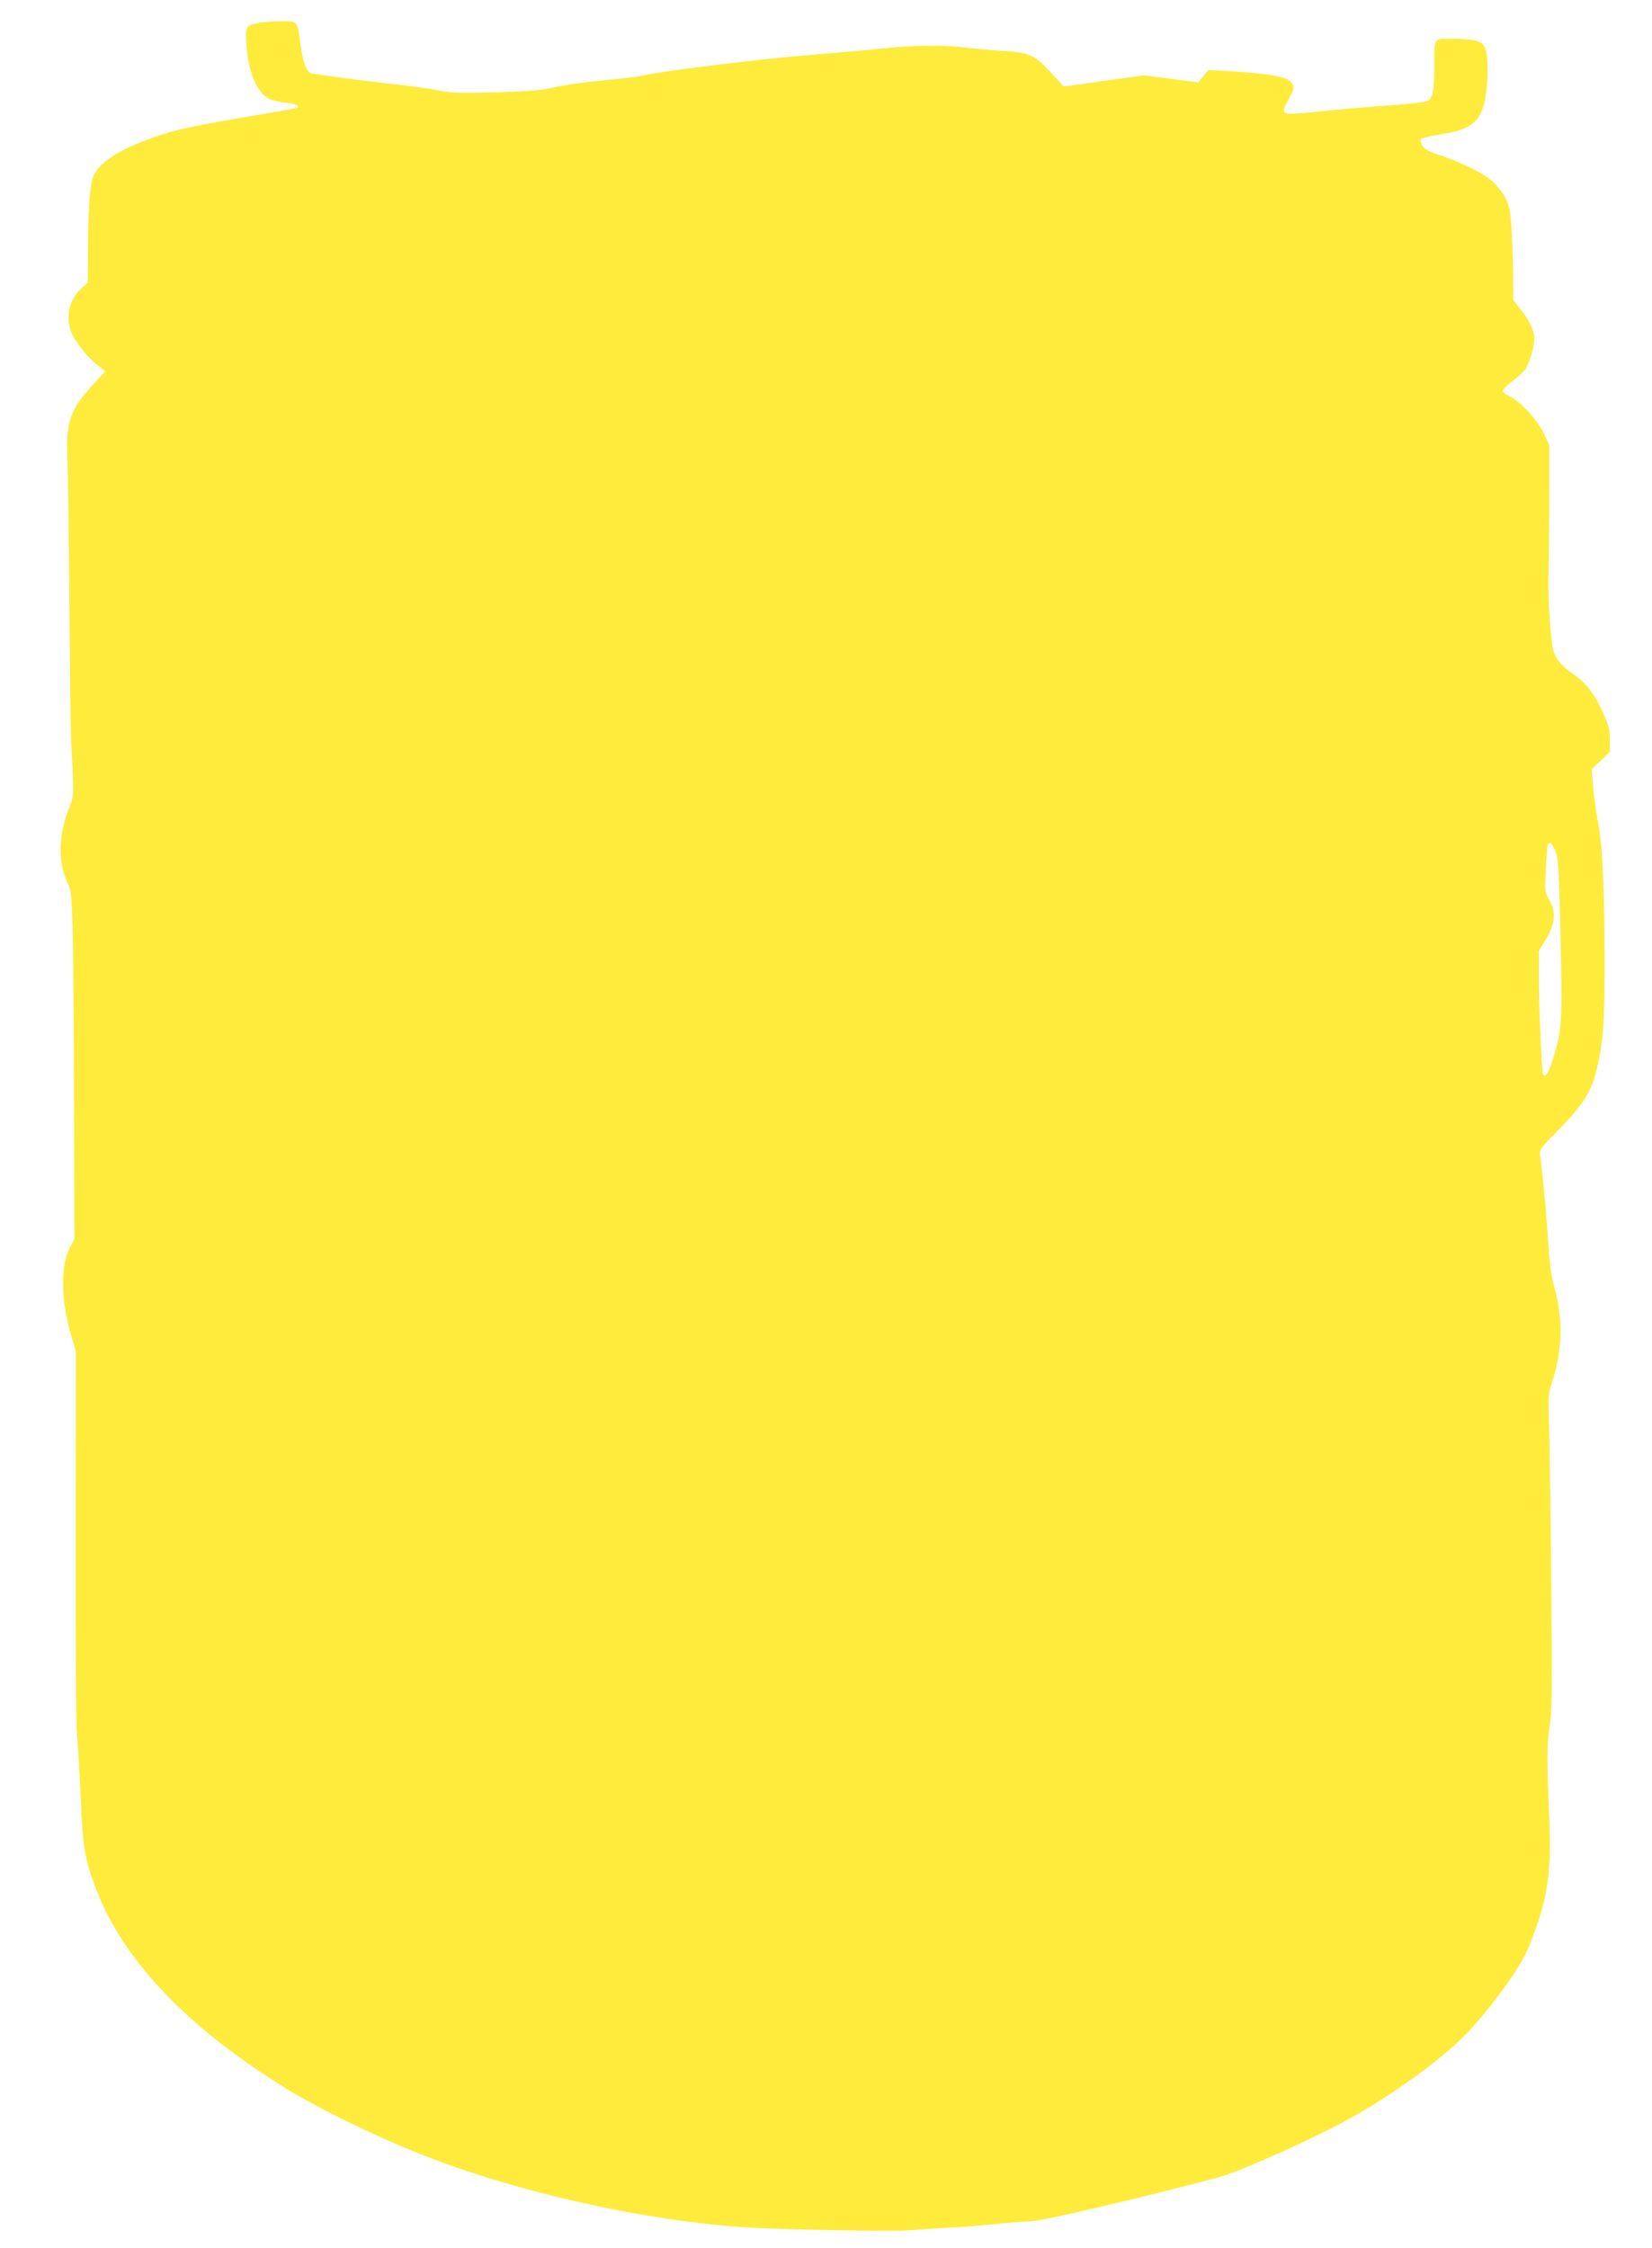 <?xml version="1.0" standalone="no"?>
<!DOCTYPE svg PUBLIC "-//W3C//DTD SVG 20010904//EN"
 "http://www.w3.org/TR/2001/REC-SVG-20010904/DTD/svg10.dtd">
<svg version="1.0" xmlns="http://www.w3.org/2000/svg"
 width="941pt" height="1280pt" viewBox="0 0 941 1280"
 preserveAspectRatio="xMidYMid meet">
<g transform="translate(0,1280) scale(0.1,-0.1)"
fill="#ffeb3b" stroke="none">
<path d="M1471 12669 c-71 -14 -75 -20 -67 -127 11 -154 61 -273 128 -304 18
-9 61 -19 96 -23 60 -7 87 -20 60 -30 -7 -3 -121 -23 -253 -45 -335 -57 -425
-76 -545 -117 -196 -67 -318 -142 -355 -219 -22 -47 -34 -192 -34 -436 l-1
-177 -40 -37 c-81 -75 -93 -202 -27 -296 43 -63 79 -103 130 -143 l37 -30 -61
-65 c-137 -147 -164 -220 -155 -415 3 -71 8 -440 11 -820 3 -379 7 -737 10
-795 17 -341 18 -315 -15 -401 -58 -150 -60 -297 -6 -415 22 -47 24 -69 30
-275 3 -123 7 -568 8 -989 l2 -765 -27 -52 c-54 -104 -50 -304 10 -503 l25
-85 -1 -1040 c-1 -646 2 -1082 8 -1150 6 -61 15 -222 21 -358 11 -270 21 -331
77 -487 152 -423 528 -819 1114 -1176 173 -105 467 -249 717 -350 547 -222
1308 -394 1902 -429 226 -13 813 -23 915 -15 61 5 163 11 227 15 65 3 181 12
259 20 77 8 163 15 191 15 67 0 610 127 1078 251 102 27 414 163 645 280 280
141 612 375 775 545 125 131 297 367 338 464 114 272 141 430 127 750 -15 344
-14 431 2 530 13 82 15 189 9 800 -3 388 -9 791 -12 897 -6 187 -6 194 19 270
56 172 61 350 13 523 -19 70 -29 138 -37 260 -9 149 -31 391 -46 495 -5 40 -4
41 102 148 135 137 187 216 215 328 42 168 50 265 50 634 -1 425 -12 666 -39
802 -11 56 -23 145 -27 198 l-7 95 52 50 51 49 0 68 c0 57 -6 82 -40 156 -46
104 -91 163 -169 219 -66 48 -87 71 -108 118 -20 46 -38 306 -32 480 2 74 4
263 4 420 l0 285 -32 68 c-37 77 -134 182 -195 210 -21 10 -38 24 -38 32 0 8
24 32 54 54 30 22 63 53 75 69 23 33 51 130 51 177 -1 41 -30 103 -79 165
l-41 52 -1 121 c0 67 -4 185 -8 263 -8 156 -18 186 -89 270 -42 51 -166 117
-314 168 -73 24 -95 37 -107 58 -11 18 -12 31 -6 37 6 6 57 17 114 26 112 17
176 45 211 95 34 47 53 145 53 268 1 166 -14 179 -200 181 -109 1 -103 10
-103 -150 0 -97 -4 -150 -14 -173 -17 -40 -9 -38 -306 -61 -107 -8 -268 -22
-358 -32 -199 -20 -202 -19 -154 67 38 70 39 80 8 109 -27 26 -140 44 -347 56
l-116 6 -29 -35 -29 -35 -155 20 -155 20 -228 -32 -228 -32 -65 71 c-101 111
-128 123 -292 133 -76 5 -170 13 -210 19 -105 14 -298 12 -454 -5 -73 -8 -248
-24 -388 -35 -338 -27 -926 -100 -1010 -125 -8 -2 -87 -11 -175 -20 -171 -17
-230 -25 -340 -49 -44 -10 -156 -18 -305 -22 -198 -5 -247 -4 -314 10 -43 9
-178 28 -300 41 -121 14 -264 32 -316 40 -52 8 -100 15 -107 15 -35 0 -57 56
-74 184 -15 117 -14 116 -112 115 -45 -1 -102 -5 -126 -10z m7391 -4721 c14
-39 19 -114 27 -485 11 -478 8 -523 -38 -677 -29 -96 -49 -129 -62 -103 -8 15
-24 404 -24 577 l0 125 39 63 c54 87 61 160 21 227 -26 45 -26 48 -20 173 4
70 8 133 11 140 8 25 29 6 46 -40z"/>
</g>
</svg>
